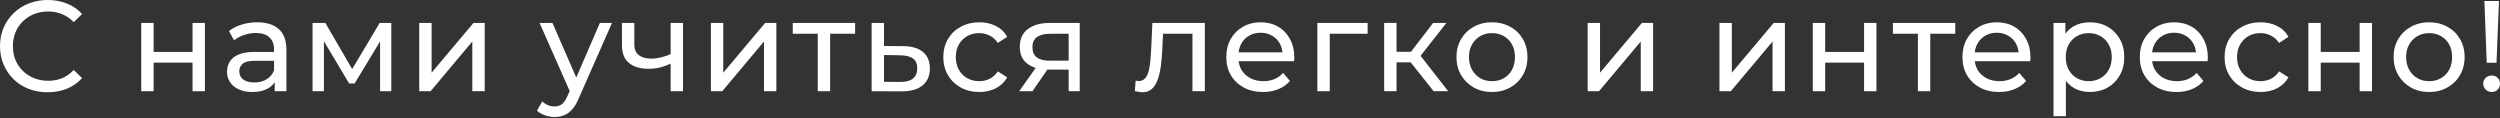 <?xml version="1.0" encoding="UTF-8"?> <svg xmlns="http://www.w3.org/2000/svg" width="1562" height="74" viewBox="0 0 1562 74" fill="none"><rect x="0" y="0" width="1562" height="74" fill="#333333" stroke="none"/> <path d="M29.788 57.643C25.494 57.643 21.522 56.945 17.873 55.55C14.277 54.101 11.137 52.088 8.453 49.512C5.823 46.882 3.757 43.823 2.254 40.334C0.751 36.845 0 33.008 0 28.822C0 24.635 0.751 20.798 2.254 17.309C3.757 13.82 5.85 10.788 8.534 8.212C11.217 5.582 14.357 3.569 17.953 2.174C21.603 0.725 25.574 0 29.868 0C34.215 0 38.214 0.751 41.864 2.254C45.567 3.703 48.707 5.877 51.283 8.775L46.05 13.847C43.903 11.593 41.488 9.929 38.804 8.856C36.121 7.729 33.249 7.165 30.19 7.165C27.023 7.165 24.072 7.702 21.334 8.775C18.651 9.849 16.316 11.351 14.33 13.284C12.344 15.216 10.788 17.524 9.661 20.207C8.587 22.837 8.051 25.709 8.051 28.822C8.051 31.934 8.587 34.833 9.661 37.516C10.788 40.146 12.344 42.427 14.33 44.359C16.316 46.292 18.651 47.794 21.334 48.868C24.072 49.941 27.023 50.478 30.19 50.478C33.249 50.478 36.121 49.941 38.804 48.868C41.488 47.741 43.903 46.023 46.05 43.715L51.283 48.787C48.707 51.686 45.567 53.886 41.864 55.389C38.214 56.892 34.189 57.643 29.788 57.643Z" fill="white"></path> <path d="M88.253 56.999V14.33H95.981V32.444H120.295V14.33H128.023V56.999H120.295V39.127H95.981V56.999H88.253Z" fill="white"></path> <path d="M171.631 56.999V47.982L171.229 46.292V30.915C171.229 27.641 170.262 25.118 168.33 23.347C166.452 21.522 163.607 20.61 159.797 20.61C157.274 20.61 154.805 21.039 152.39 21.898C149.975 22.703 147.935 23.803 146.271 25.199L143.051 19.402C145.252 17.631 147.881 16.289 150.941 15.377C154.054 14.411 157.301 13.928 160.682 13.928C166.532 13.928 171.041 15.35 174.207 18.195C177.374 21.039 178.957 25.387 178.957 31.237V56.999H171.631ZM157.623 57.482C154.456 57.482 151.665 56.945 149.25 55.872C146.889 54.798 145.064 53.322 143.776 51.444C142.487 49.512 141.843 47.338 141.843 44.923C141.843 42.615 142.38 40.522 143.454 38.643C144.581 36.765 146.379 35.262 148.848 34.135C151.37 33.008 154.751 32.444 158.991 32.444H172.517V37.999H159.313C155.449 37.999 152.846 38.643 151.504 39.931C150.163 41.22 149.492 42.776 149.492 44.601C149.492 46.694 150.324 48.385 151.987 49.673C153.651 50.907 155.959 51.525 158.911 51.525C161.809 51.525 164.332 50.88 166.479 49.592C168.679 48.304 170.262 46.426 171.229 43.957L172.758 49.27C171.738 51.793 169.94 53.806 167.364 55.308C164.788 56.758 161.541 57.482 157.623 57.482Z" fill="white"></path> <path d="M195.289 56.999V14.33H203.26L221.615 45.889H218.395L237.234 14.33H244.479V56.999H237.475V23.025L238.763 23.75L221.535 52.169H218.153L200.844 23.186L202.374 22.864V56.999H195.289Z" fill="white"></path> <path d="M261.937 56.999V14.33H269.666V45.406L295.831 14.33H302.835V56.999H295.106V25.923L269.022 56.999H261.937Z" fill="white"></path> <path d="M346.461 73.1C344.422 73.1 342.436 72.752 340.504 72.054C338.571 71.41 336.907 70.444 335.512 69.156L338.813 63.359C339.886 64.379 341.067 65.157 342.355 65.694C343.643 66.231 345.012 66.499 346.461 66.499C348.34 66.499 349.896 66.016 351.13 65.05C352.365 64.084 353.519 62.366 354.592 59.897L357.249 54.02L358.054 53.054L374.8 14.33H382.367L361.677 61.266C360.442 64.272 359.047 66.633 357.49 68.35C355.988 70.068 354.324 71.276 352.499 71.973C350.674 72.725 348.662 73.1 346.461 73.1ZM356.605 58.368L337.122 14.33H345.173L361.757 52.33L356.605 58.368Z" fill="white"></path> <path d="M419.585 39.529C417.331 40.602 414.996 41.461 412.581 42.105C410.219 42.696 407.777 42.991 405.255 42.991C400.102 42.991 396.023 41.783 393.017 39.368C390.066 36.953 388.59 33.223 388.59 28.177V14.33H396.318V27.694C396.318 30.754 397.257 33.008 399.136 34.457C401.068 35.906 403.644 36.631 406.865 36.631C408.904 36.631 410.997 36.362 413.144 35.826C415.345 35.289 417.492 34.538 419.585 33.572V39.529ZM419.021 56.999V14.33H426.75V56.999H419.021Z" fill="white"></path> <path d="M444.17 56.999V14.33H451.898V45.406L478.063 14.33H485.067V56.999H477.339V25.923L451.254 56.999H444.17Z" fill="white"></path> <path d="M510.937 56.999V19.08L512.869 21.093H495.319V14.33H534.284V21.093H516.814L518.666 19.08V56.999H510.937Z" fill="white"></path> <path d="M564.326 28.822C569.747 28.875 573.88 30.11 576.725 32.525C579.569 34.94 580.991 38.348 580.991 42.749C580.991 47.365 579.435 50.934 576.322 53.457C573.209 55.926 568.808 57.133 563.119 57.08L544.602 56.999V14.33H552.331V28.741L564.326 28.822ZM562.475 51.203C565.963 51.256 568.593 50.559 570.365 49.109C572.189 47.66 573.102 45.513 573.102 42.669C573.102 39.878 572.216 37.838 570.445 36.55C568.674 35.262 566.017 34.591 562.475 34.538L552.331 34.377V51.122L562.475 51.203Z" fill="white"></path> <path d="M611.922 57.482C607.574 57.482 603.683 56.543 600.248 54.664C596.867 52.786 594.21 50.21 592.278 46.936C590.346 43.662 589.38 39.905 589.38 35.665C589.38 31.425 590.346 27.668 592.278 24.394C594.21 21.12 596.867 18.57 600.248 16.745C603.683 14.867 607.574 13.928 611.922 13.928C615.786 13.928 619.221 14.706 622.227 16.262C625.286 17.765 627.648 20.019 629.311 23.025L623.434 26.809C622.039 24.716 620.321 23.186 618.282 22.22C616.296 21.2 614.149 20.69 611.841 20.69C609.05 20.69 606.555 21.308 604.354 22.542C602.154 23.776 600.409 25.521 599.121 27.775C597.833 29.976 597.189 32.605 597.189 35.665C597.189 38.724 597.833 41.381 599.121 43.635C600.409 45.889 602.154 47.633 604.354 48.868C606.555 50.102 609.05 50.719 611.841 50.719C614.149 50.719 616.296 50.236 618.282 49.27C620.321 48.251 622.039 46.694 623.434 44.601L629.311 48.304C627.648 51.256 625.286 53.537 622.227 55.147C619.221 56.704 615.786 57.482 611.922 57.482Z" fill="white"></path> <path d="M667.688 56.999V42.025L668.896 43.474H655.29C649.601 43.474 645.146 42.266 641.926 39.851C638.759 37.436 637.176 33.92 637.176 29.305C637.176 24.367 638.867 20.637 642.248 18.114C645.683 15.591 650.245 14.33 655.934 14.33H674.612V56.999H667.688ZM636.773 56.999L648.366 40.656H656.337L645.066 56.999H636.773ZM667.688 39.609V18.919L668.896 21.093H656.176C652.633 21.093 649.896 21.764 647.964 23.105C646.032 24.394 645.066 26.541 645.066 29.546C645.066 35.128 648.662 37.919 655.854 37.919H668.896L667.688 39.609Z" fill="white"></path> <path d="M709.057 56.919L709.54 50.397C709.916 50.451 710.265 50.505 710.587 50.559C710.909 50.612 711.204 50.639 711.473 50.639C713.19 50.639 714.532 50.049 715.498 48.868C716.518 47.687 717.269 46.131 717.752 44.198C718.235 42.213 718.584 39.985 718.799 37.516C719.013 35.047 719.174 32.578 719.282 30.11L720.006 14.33H752.773V56.999H745.044V18.839L746.896 21.093H724.998L726.769 18.758L726.205 30.593C726.044 34.35 725.749 37.865 725.32 41.139C724.89 44.413 724.22 47.285 723.307 49.753C722.448 52.222 721.241 54.154 719.684 55.55C718.182 56.945 716.223 57.643 713.807 57.643C713.11 57.643 712.358 57.563 711.553 57.402C710.802 57.294 709.97 57.133 709.057 56.919Z" fill="white"></path> <path d="M789.132 57.482C784.57 57.482 780.544 56.543 777.056 54.664C773.621 52.786 770.937 50.21 769.005 46.936C767.127 43.662 766.187 39.905 766.187 35.665C766.187 31.425 767.1 27.668 768.925 24.394C770.803 21.12 773.352 18.57 776.573 16.745C779.847 14.867 783.523 13.928 787.602 13.928C791.735 13.928 795.385 14.84 798.551 16.665C801.718 18.49 804.187 21.066 805.958 24.394C807.783 27.668 808.695 31.505 808.695 35.906C808.695 36.228 808.668 36.604 808.615 37.033C808.615 37.463 808.588 37.865 808.534 38.241H772.225V32.686H804.509L801.369 34.618C801.423 31.881 800.859 29.439 799.678 27.292C798.497 25.145 796.861 23.481 794.767 22.3C792.728 21.066 790.339 20.449 787.602 20.449C784.919 20.449 782.53 21.066 780.437 22.3C778.344 23.481 776.707 25.172 775.526 27.372C774.345 29.519 773.755 31.988 773.755 34.779V36.067C773.755 38.912 774.399 41.461 775.687 43.715C777.029 45.916 778.881 47.633 781.242 48.868C783.604 50.102 786.314 50.719 789.373 50.719C791.896 50.719 794.177 50.29 796.216 49.431C798.31 48.573 800.135 47.285 801.691 45.567L805.958 50.559C804.026 52.813 801.61 54.53 798.712 55.711C795.868 56.892 792.674 57.482 789.132 57.482Z" fill="white"></path> <path d="M823.1 56.999V14.33H854.498V21.093H828.977L830.829 19.322V56.999H823.1Z" fill="white"></path> <path d="M895.74 56.999L879.236 36.228L885.596 32.364L904.837 56.999H895.74ZM864.825 56.999V14.33H872.554V56.999H864.825ZM870.219 38.965V32.364H884.308V38.965H870.219ZM886.24 36.55L879.075 35.584L895.418 14.33H903.71L886.24 36.55Z" fill="white"></path> <path d="M932.216 57.482C927.922 57.482 924.112 56.543 920.784 54.664C917.457 52.786 914.827 50.21 912.895 46.936C910.962 43.608 909.996 39.851 909.996 35.665C909.996 31.425 910.962 27.668 912.895 24.394C914.827 21.12 917.457 18.57 920.784 16.745C924.112 14.867 927.922 13.928 932.216 13.928C936.456 13.928 940.24 14.867 943.568 16.745C946.949 18.57 949.579 21.12 951.457 24.394C953.39 27.614 954.356 31.371 954.356 35.665C954.356 39.905 953.39 43.662 951.457 46.936C949.579 50.21 946.949 52.786 943.568 54.664C940.24 56.543 936.456 57.482 932.216 57.482ZM932.216 50.719C934.953 50.719 937.396 50.102 939.542 48.868C941.743 47.633 943.46 45.889 944.695 43.635C945.929 41.327 946.546 38.67 946.546 35.665C946.546 32.605 945.929 29.976 944.695 27.775C943.46 25.521 941.743 23.776 939.542 22.542C937.396 21.308 934.953 20.69 932.216 20.69C929.479 20.69 927.037 21.308 924.89 22.542C922.743 23.776 921.026 25.521 919.738 27.775C918.45 29.976 917.805 32.605 917.805 35.665C917.805 38.67 918.45 41.327 919.738 43.635C921.026 45.889 922.743 47.633 924.89 48.868C927.037 50.102 929.479 50.719 932.216 50.719Z" fill="white"></path> <path d="M991.967 56.999V14.33H999.696V45.406L1025.86 14.33H1032.86V56.999H1025.14V25.923L999.052 56.999H991.967Z" fill="white"></path> <path d="M1074.32 56.999V14.33H1082.05V45.406L1108.21 14.33H1115.21V56.999H1107.49V25.923L1081.4 56.999H1074.32Z" fill="white"></path> <path d="M1132.63 56.999V14.33H1140.36V32.444H1164.67V14.33H1172.4V56.999H1164.67V39.127H1140.36V56.999H1132.63Z" fill="white"></path> <path d="M1198.3 56.999V19.08L1200.23 21.093H1182.68V14.33H1221.64V21.093H1204.17L1206.03 19.08V56.999H1198.3Z" fill="white"></path> <path d="M1249.08 57.482C1244.51 57.482 1240.49 56.543 1237 54.664C1233.56 52.786 1230.88 50.21 1228.95 46.936C1227.07 43.662 1226.13 39.905 1226.13 35.665C1226.13 31.425 1227.04 27.668 1228.87 24.394C1230.75 21.12 1233.3 18.57 1236.52 16.745C1239.79 14.867 1243.47 13.928 1247.55 13.928C1251.68 13.928 1255.33 14.84 1258.5 16.665C1261.66 18.49 1264.13 21.066 1265.9 24.394C1267.73 27.668 1268.64 31.505 1268.64 35.906C1268.64 36.228 1268.61 36.604 1268.56 37.033C1268.56 37.463 1268.53 37.865 1268.48 38.241H1232.17V32.686H1264.45L1261.31 34.618C1261.37 31.881 1260.8 29.439 1259.62 27.292C1258.44 25.145 1256.8 23.481 1254.71 22.3C1252.67 21.066 1250.28 20.449 1247.55 20.449C1244.86 20.449 1242.47 21.066 1240.38 22.3C1238.29 23.481 1236.65 25.172 1235.47 27.372C1234.29 29.519 1233.7 31.988 1233.7 34.779V36.067C1233.7 38.912 1234.34 41.461 1235.63 43.715C1236.97 45.916 1238.82 47.633 1241.19 48.868C1243.55 50.102 1246.26 50.719 1249.32 50.719C1251.84 50.719 1254.12 50.29 1256.16 49.431C1258.25 48.573 1260.08 47.285 1261.63 45.567L1265.9 50.559C1263.97 52.813 1261.55 54.53 1258.66 55.711C1255.81 56.892 1252.62 57.482 1249.08 57.482Z" fill="white"></path> <path d="M1305.67 57.482C1302.12 57.482 1298.88 56.677 1295.93 55.067C1293.03 53.403 1290.69 50.961 1288.92 47.741C1287.2 44.52 1286.34 40.495 1286.34 35.665C1286.34 30.834 1287.18 26.809 1288.84 23.589C1290.56 20.368 1292.87 17.953 1295.76 16.343C1298.72 14.733 1302.02 13.928 1305.67 13.928C1309.85 13.928 1313.56 14.84 1316.78 16.665C1320 18.49 1322.55 21.039 1324.42 24.313C1326.3 27.533 1327.24 31.317 1327.24 35.665C1327.24 40.012 1326.3 43.823 1324.42 47.097C1322.55 50.371 1320 52.92 1316.78 54.745C1313.56 56.57 1309.85 57.482 1305.67 57.482ZM1283.04 72.617V14.33H1290.45V25.843L1289.97 35.745L1290.77 45.648V72.617H1283.04ZM1305.02 50.719C1307.76 50.719 1310.2 50.102 1312.35 48.868C1314.55 47.633 1316.27 45.889 1317.5 43.635C1318.79 41.327 1319.43 38.67 1319.43 35.665C1319.43 32.605 1318.79 29.976 1317.5 27.775C1316.27 25.521 1314.55 23.776 1312.35 22.542C1310.2 21.308 1307.76 20.69 1305.02 20.69C1302.34 20.69 1299.9 21.308 1297.7 22.542C1295.55 23.776 1293.83 25.521 1292.54 27.775C1291.31 29.976 1290.69 32.605 1290.69 35.665C1290.69 38.67 1291.31 41.327 1292.54 43.635C1293.83 45.889 1295.55 47.633 1297.7 48.868C1299.9 50.102 1302.34 50.719 1305.02 50.719Z" fill="white"></path> <path d="M1359.89 57.482C1355.32 57.482 1351.3 56.543 1347.81 54.664C1344.38 52.786 1341.69 50.21 1339.76 46.936C1337.88 43.662 1336.94 39.905 1336.94 35.665C1336.94 31.425 1337.85 27.668 1339.68 24.394C1341.56 21.12 1344.11 18.57 1347.33 16.745C1350.6 14.867 1354.28 13.928 1358.36 13.928C1362.49 13.928 1366.14 14.84 1369.31 16.665C1372.47 18.49 1374.94 21.066 1376.71 24.394C1378.54 27.668 1379.45 31.505 1379.45 35.906C1379.45 36.228 1379.42 36.604 1379.37 37.033C1379.37 37.463 1379.34 37.865 1379.29 38.241H1342.98V32.686H1375.26L1372.12 34.618C1372.18 31.881 1371.61 29.439 1370.43 27.292C1369.25 25.145 1367.61 23.481 1365.52 22.3C1363.48 21.066 1361.09 20.449 1358.36 20.449C1355.67 20.449 1353.28 21.066 1351.19 22.3C1349.1 23.481 1347.46 25.172 1346.28 27.372C1345.1 29.519 1344.51 31.988 1344.51 34.779V36.067C1344.51 38.912 1345.15 41.461 1346.44 43.715C1347.78 45.916 1349.63 47.633 1352 48.868C1354.36 50.102 1357.07 50.719 1360.13 50.719C1362.65 50.719 1364.93 50.29 1366.97 49.431C1369.06 48.573 1370.89 47.285 1372.45 45.567L1376.71 50.559C1374.78 52.813 1372.36 54.53 1369.47 55.711C1366.62 56.892 1363.43 57.482 1359.89 57.482Z" fill="white"></path> <path d="M1412.45 57.482C1408.1 57.482 1404.21 56.543 1400.78 54.664C1397.4 52.786 1394.74 50.21 1392.81 46.936C1390.88 43.662 1389.91 39.905 1389.91 35.665C1389.91 31.425 1390.88 27.668 1392.81 24.394C1394.74 21.12 1397.4 18.57 1400.78 16.745C1404.21 14.867 1408.1 13.928 1412.45 13.928C1416.32 13.928 1419.75 14.706 1422.76 16.262C1425.82 17.765 1428.18 20.019 1429.84 23.025L1423.96 26.809C1422.57 24.716 1420.85 23.186 1418.81 22.22C1416.83 21.2 1414.68 20.69 1412.37 20.69C1409.58 20.69 1407.08 21.308 1404.88 22.542C1402.68 23.776 1400.94 25.521 1399.65 27.775C1398.36 29.976 1397.72 32.605 1397.72 35.665C1397.72 38.724 1398.36 41.381 1399.65 43.635C1400.94 45.889 1402.68 47.633 1404.88 48.868C1407.08 50.102 1409.58 50.719 1412.37 50.719C1414.68 50.719 1416.83 50.236 1418.81 49.27C1420.85 48.251 1422.57 46.694 1423.96 44.601L1429.84 48.304C1428.18 51.256 1425.82 53.537 1422.76 55.147C1419.75 56.704 1416.32 57.482 1412.45 57.482Z" fill="white"></path> <path d="M1442.26 56.999V14.33H1449.99V32.444H1474.3V14.33H1482.03V56.999H1474.3V39.127H1449.99V56.999H1442.26Z" fill="white"></path> <path d="M1517.75 57.482C1513.46 57.482 1509.65 56.543 1506.32 54.664C1502.99 52.786 1500.36 50.21 1498.43 46.936C1496.5 43.608 1495.53 39.851 1495.53 35.665C1495.53 31.425 1496.5 27.668 1498.43 24.394C1500.36 21.12 1502.99 18.57 1506.32 16.745C1509.65 14.867 1513.46 13.928 1517.75 13.928C1521.99 13.928 1525.78 14.867 1529.1 16.745C1532.48 18.57 1535.11 21.12 1536.99 24.394C1538.92 27.614 1539.89 31.371 1539.89 35.665C1539.89 39.905 1538.92 43.662 1536.99 46.936C1535.11 50.21 1532.48 52.786 1529.1 54.664C1525.78 56.543 1521.99 57.482 1517.75 57.482ZM1517.75 50.719C1520.49 50.719 1522.93 50.102 1525.08 48.868C1527.28 47.633 1529 45.889 1530.23 43.635C1531.46 41.327 1532.08 38.67 1532.08 35.665C1532.08 32.605 1531.46 29.976 1530.23 27.775C1529 25.521 1527.28 23.776 1525.08 22.542C1522.93 21.308 1520.49 20.69 1517.75 20.69C1515.01 20.69 1512.57 21.308 1510.43 22.542C1508.28 23.776 1506.56 25.521 1505.27 27.775C1503.98 29.976 1503.34 32.605 1503.34 35.665C1503.34 38.67 1503.98 41.327 1505.27 43.635C1506.56 45.889 1508.28 47.633 1510.43 48.868C1512.57 50.102 1515.01 50.719 1517.75 50.719Z" fill="white"></path> <path d="M1553.71 39.207L1552.26 0.644H1561.36L1559.83 39.207H1553.71ZM1556.85 57.482C1555.34 57.482 1554.08 56.972 1553.06 55.952C1552.04 54.933 1551.53 53.725 1551.53 52.33C1551.53 50.827 1552.04 49.592 1553.06 48.626C1554.08 47.66 1555.34 47.177 1556.85 47.177C1558.35 47.177 1559.58 47.66 1560.55 48.626C1561.52 49.592 1562 50.827 1562 52.33C1562 53.725 1561.52 54.933 1560.55 55.952C1559.58 56.972 1558.35 57.482 1556.85 57.482Z" fill="white"></path> </svg> 